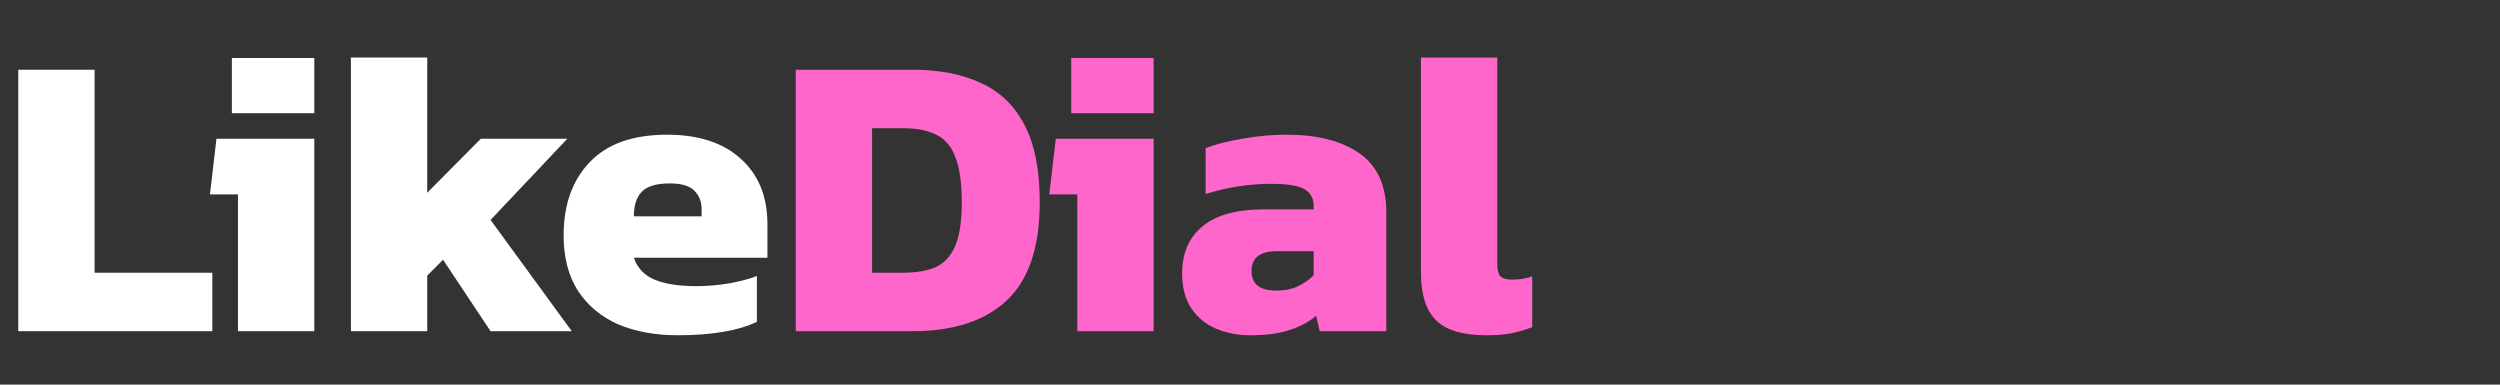 <svg width="234" height="36" viewBox="0 0 234 36" fill="none" xmlns="http://www.w3.org/2000/svg">
<rect x="0" y="0" width="234" height="36" fill="#333333" stroke="none"/>
<path d="M1.71 31V6.528H8.854V25.528H19.874V31H1.71ZM21.704 10.594V5.426H29.418V10.594H21.704ZM22.274 31V18.194H19.652L20.26 12.988H29.418V31H22.274ZM32.845 31V5.388H39.989V18.042L45.005 12.988H53.099L45.917 20.588L53.517 31H45.917L41.471 24.312L39.989 25.794V31H32.845ZM63.433 31.38C61.33 31.38 59.468 31.038 57.847 30.354C56.251 29.645 54.997 28.593 54.085 27.2C53.198 25.807 52.755 24.084 52.755 22.032C52.755 19.169 53.565 16.889 55.187 15.192C56.808 13.469 59.227 12.608 62.445 12.608C65.383 12.608 67.676 13.355 69.323 14.85C70.995 16.345 71.831 18.384 71.831 20.968V24.122H59.329C59.658 25.085 60.304 25.769 61.267 26.174C62.229 26.579 63.534 26.782 65.181 26.782C66.219 26.782 67.258 26.693 68.297 26.516C69.361 26.313 70.209 26.085 70.843 25.832V30.126C69.069 30.962 66.599 31.38 63.433 31.38ZM59.329 20.246H65.675V19.6C65.675 18.891 65.447 18.308 64.991 17.852C64.56 17.396 63.787 17.168 62.673 17.168C61.431 17.168 60.557 17.434 60.051 17.966C59.569 18.473 59.329 19.233 59.329 20.246Z" fill="white"/>
<path d="M74.481 31V6.528H85.425C87.933 6.528 90.074 6.946 91.847 7.782C93.621 8.593 94.976 9.91 95.913 11.734C96.851 13.533 97.32 15.927 97.32 18.916C97.32 23.121 96.293 26.187 94.242 28.112C92.189 30.037 89.251 31 85.425 31H74.481ZM81.626 25.528H84.513C85.704 25.528 86.705 25.363 87.516 25.034C88.326 24.679 88.947 24.033 89.377 23.096C89.808 22.133 90.023 20.74 90.023 18.916C90.023 17.092 89.821 15.686 89.415 14.698C89.035 13.685 88.44 12.988 87.629 12.608C86.819 12.203 85.78 12 84.513 12H81.626V25.528ZM100.265 10.594V5.426H107.979V10.594H100.265ZM100.835 31V18.194H98.213L98.821 12.988H107.979V31H100.835ZM117.029 31.38C115.889 31.38 114.825 31.177 113.837 30.772C112.875 30.367 112.102 29.733 111.519 28.872C110.937 28.011 110.645 26.921 110.645 25.604C110.645 23.704 111.279 22.235 112.545 21.196C113.812 20.132 115.725 19.6 118.283 19.6H122.957V19.258C122.957 18.549 122.666 18.029 122.083 17.7C121.501 17.371 120.475 17.206 119.005 17.206C116.928 17.206 114.876 17.523 112.849 18.156V13.862C113.761 13.507 114.901 13.216 116.269 12.988C117.637 12.735 119.031 12.608 120.449 12.608C123.312 12.608 125.579 13.191 127.251 14.356C128.923 15.521 129.759 17.371 129.759 19.904V31H123.527L123.185 29.556C122.552 30.113 121.729 30.557 120.715 30.886C119.727 31.215 118.499 31.38 117.029 31.38ZM119.461 27.2C120.272 27.2 120.956 27.061 121.513 26.782C122.096 26.503 122.577 26.161 122.957 25.756V23.514H119.499C117.929 23.514 117.143 24.135 117.143 25.376C117.143 26.592 117.916 27.2 119.461 27.2ZM139.121 31.38C136.917 31.38 135.346 30.911 134.409 29.974C133.472 29.037 133.003 27.567 133.003 25.566V5.388H140.147V24.768C140.147 25.325 140.261 25.705 140.489 25.908C140.717 26.085 141.072 26.174 141.553 26.174C141.882 26.174 142.199 26.149 142.503 26.098C142.832 26.047 143.136 25.971 143.415 25.87V30.62C142.756 30.873 142.11 31.063 141.477 31.19C140.869 31.317 140.084 31.38 139.121 31.38Z" fill="#FF66CC"/>
</svg>
